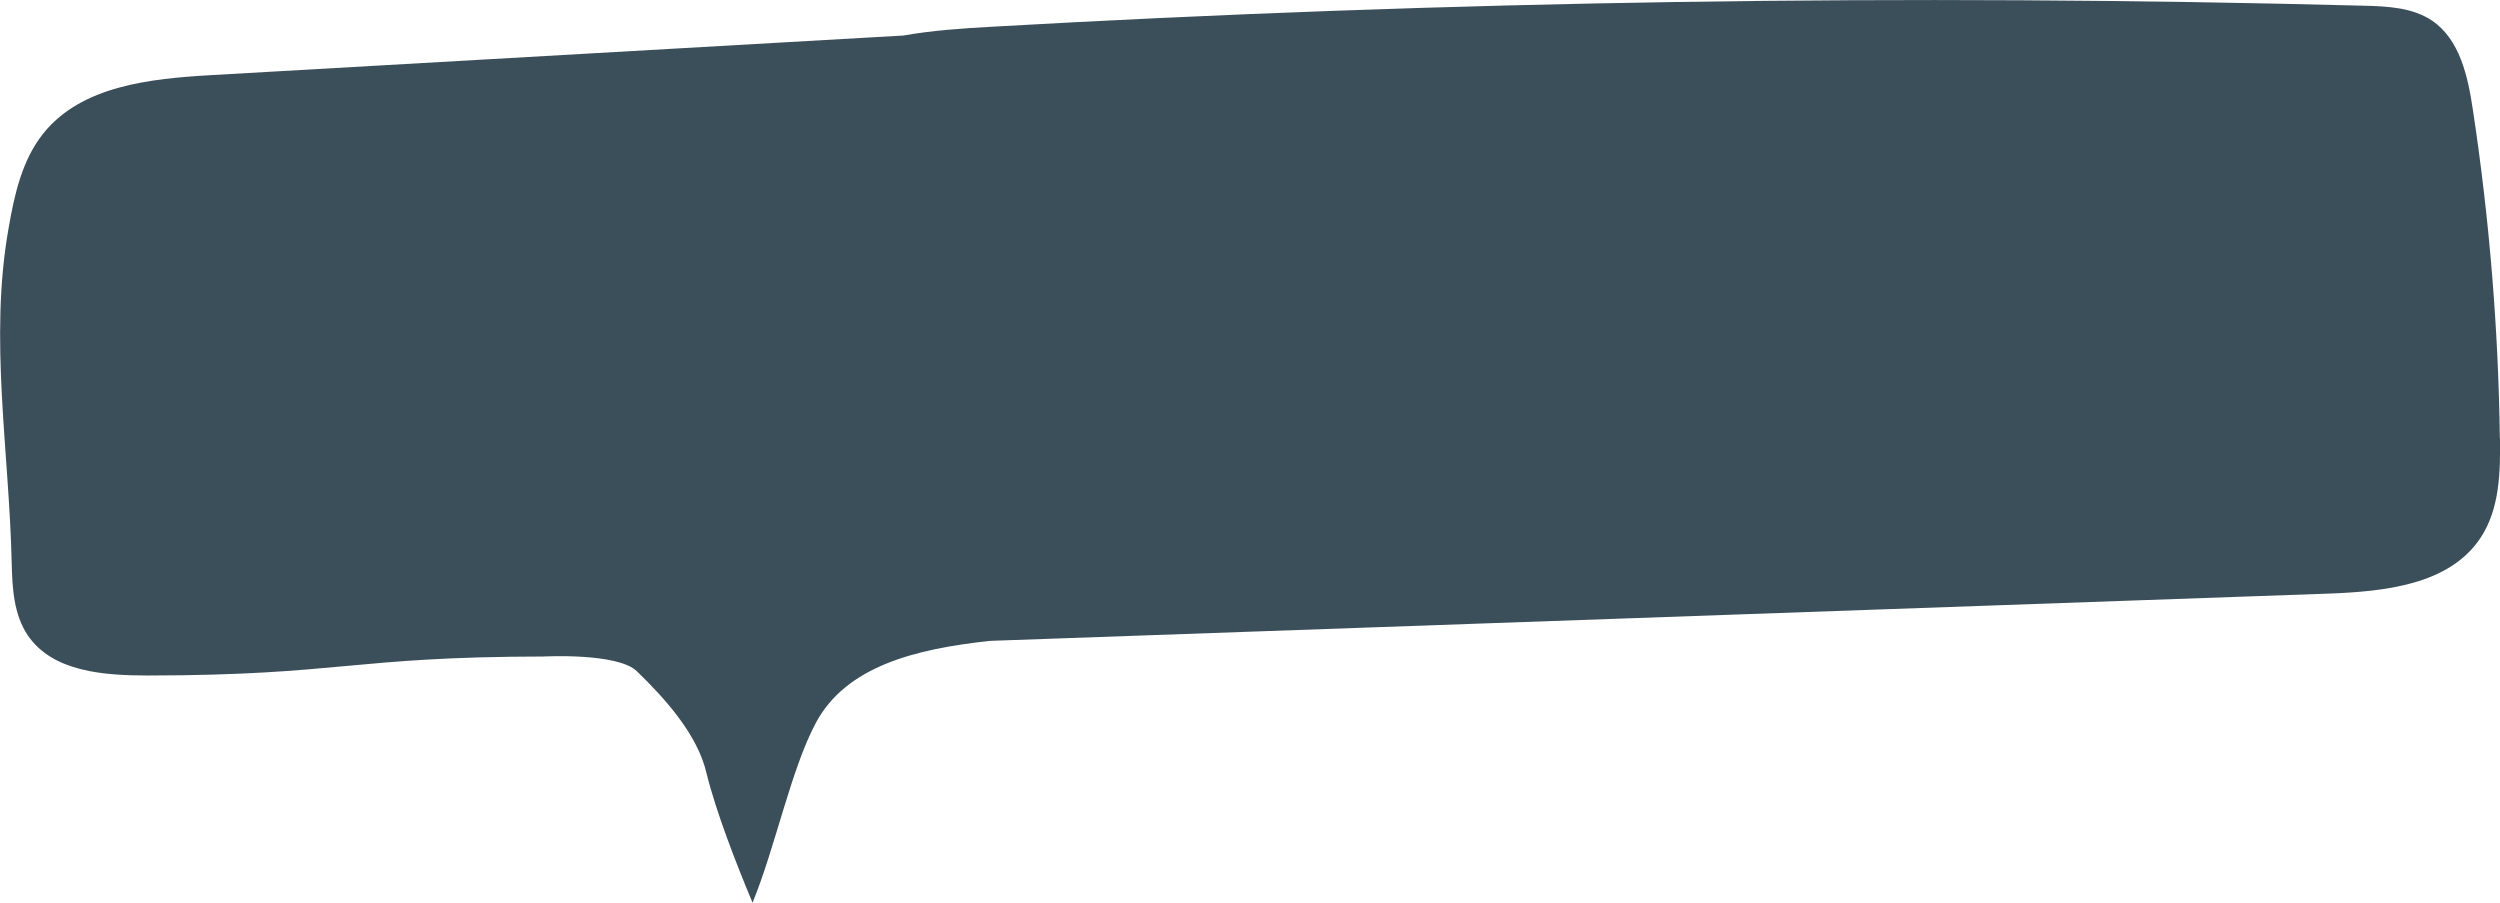 <?xml version="1.0" encoding="UTF-8"?> <svg xmlns="http://www.w3.org/2000/svg" id="Layer_1" data-name="Layer 1" version="1.1" viewBox="0 0 1710.2 617.5"><defs><style> .cls-1 { fill: #3b4f5a; stroke-width: 0px; } </style></defs><path class="cls-1" d="M1710.1,299.8c-1-75.3-7.2-150.6-18.5-225-3.4-22.7-8.9-47.8-27.9-60.7-13.4-9-30.5-9.8-46.6-10.2-313-8.2-626.3-3.4-938.9,14.4-20,1.1-40.4,2.5-60.2,6-157.9,9-315.8,18.1-473.8,27.1-41.6,2.4-88.4,7.3-114.5,39.8-14.7,18.3-19.9,42.2-23.9,65.3-13.3,75.4.5,152.2,2.2,228.7.4,17.1,1.4,35.2,11,49.4,17,25.1,52.3,27.5,82.5,27.5,131.7-.2,138.8-12.8,270.5-13,0,0,50.5-2.7,63.7,10.1,19.6,19,41.5,43.4,47.6,69.7,6.6,26.8,20.6,62.6,31.5,88.6,15.5-37.6,26.3-91.1,43.2-122.8,20.7-38.9,68-50.8,119.4-56.3,304.9-10.8,609.9-21.6,914.8-32.3,38.7-1.4,83.4-5.9,104.7-38.2,13-19.6,13.6-44.6,13.3-68.1Z"></path></svg> 